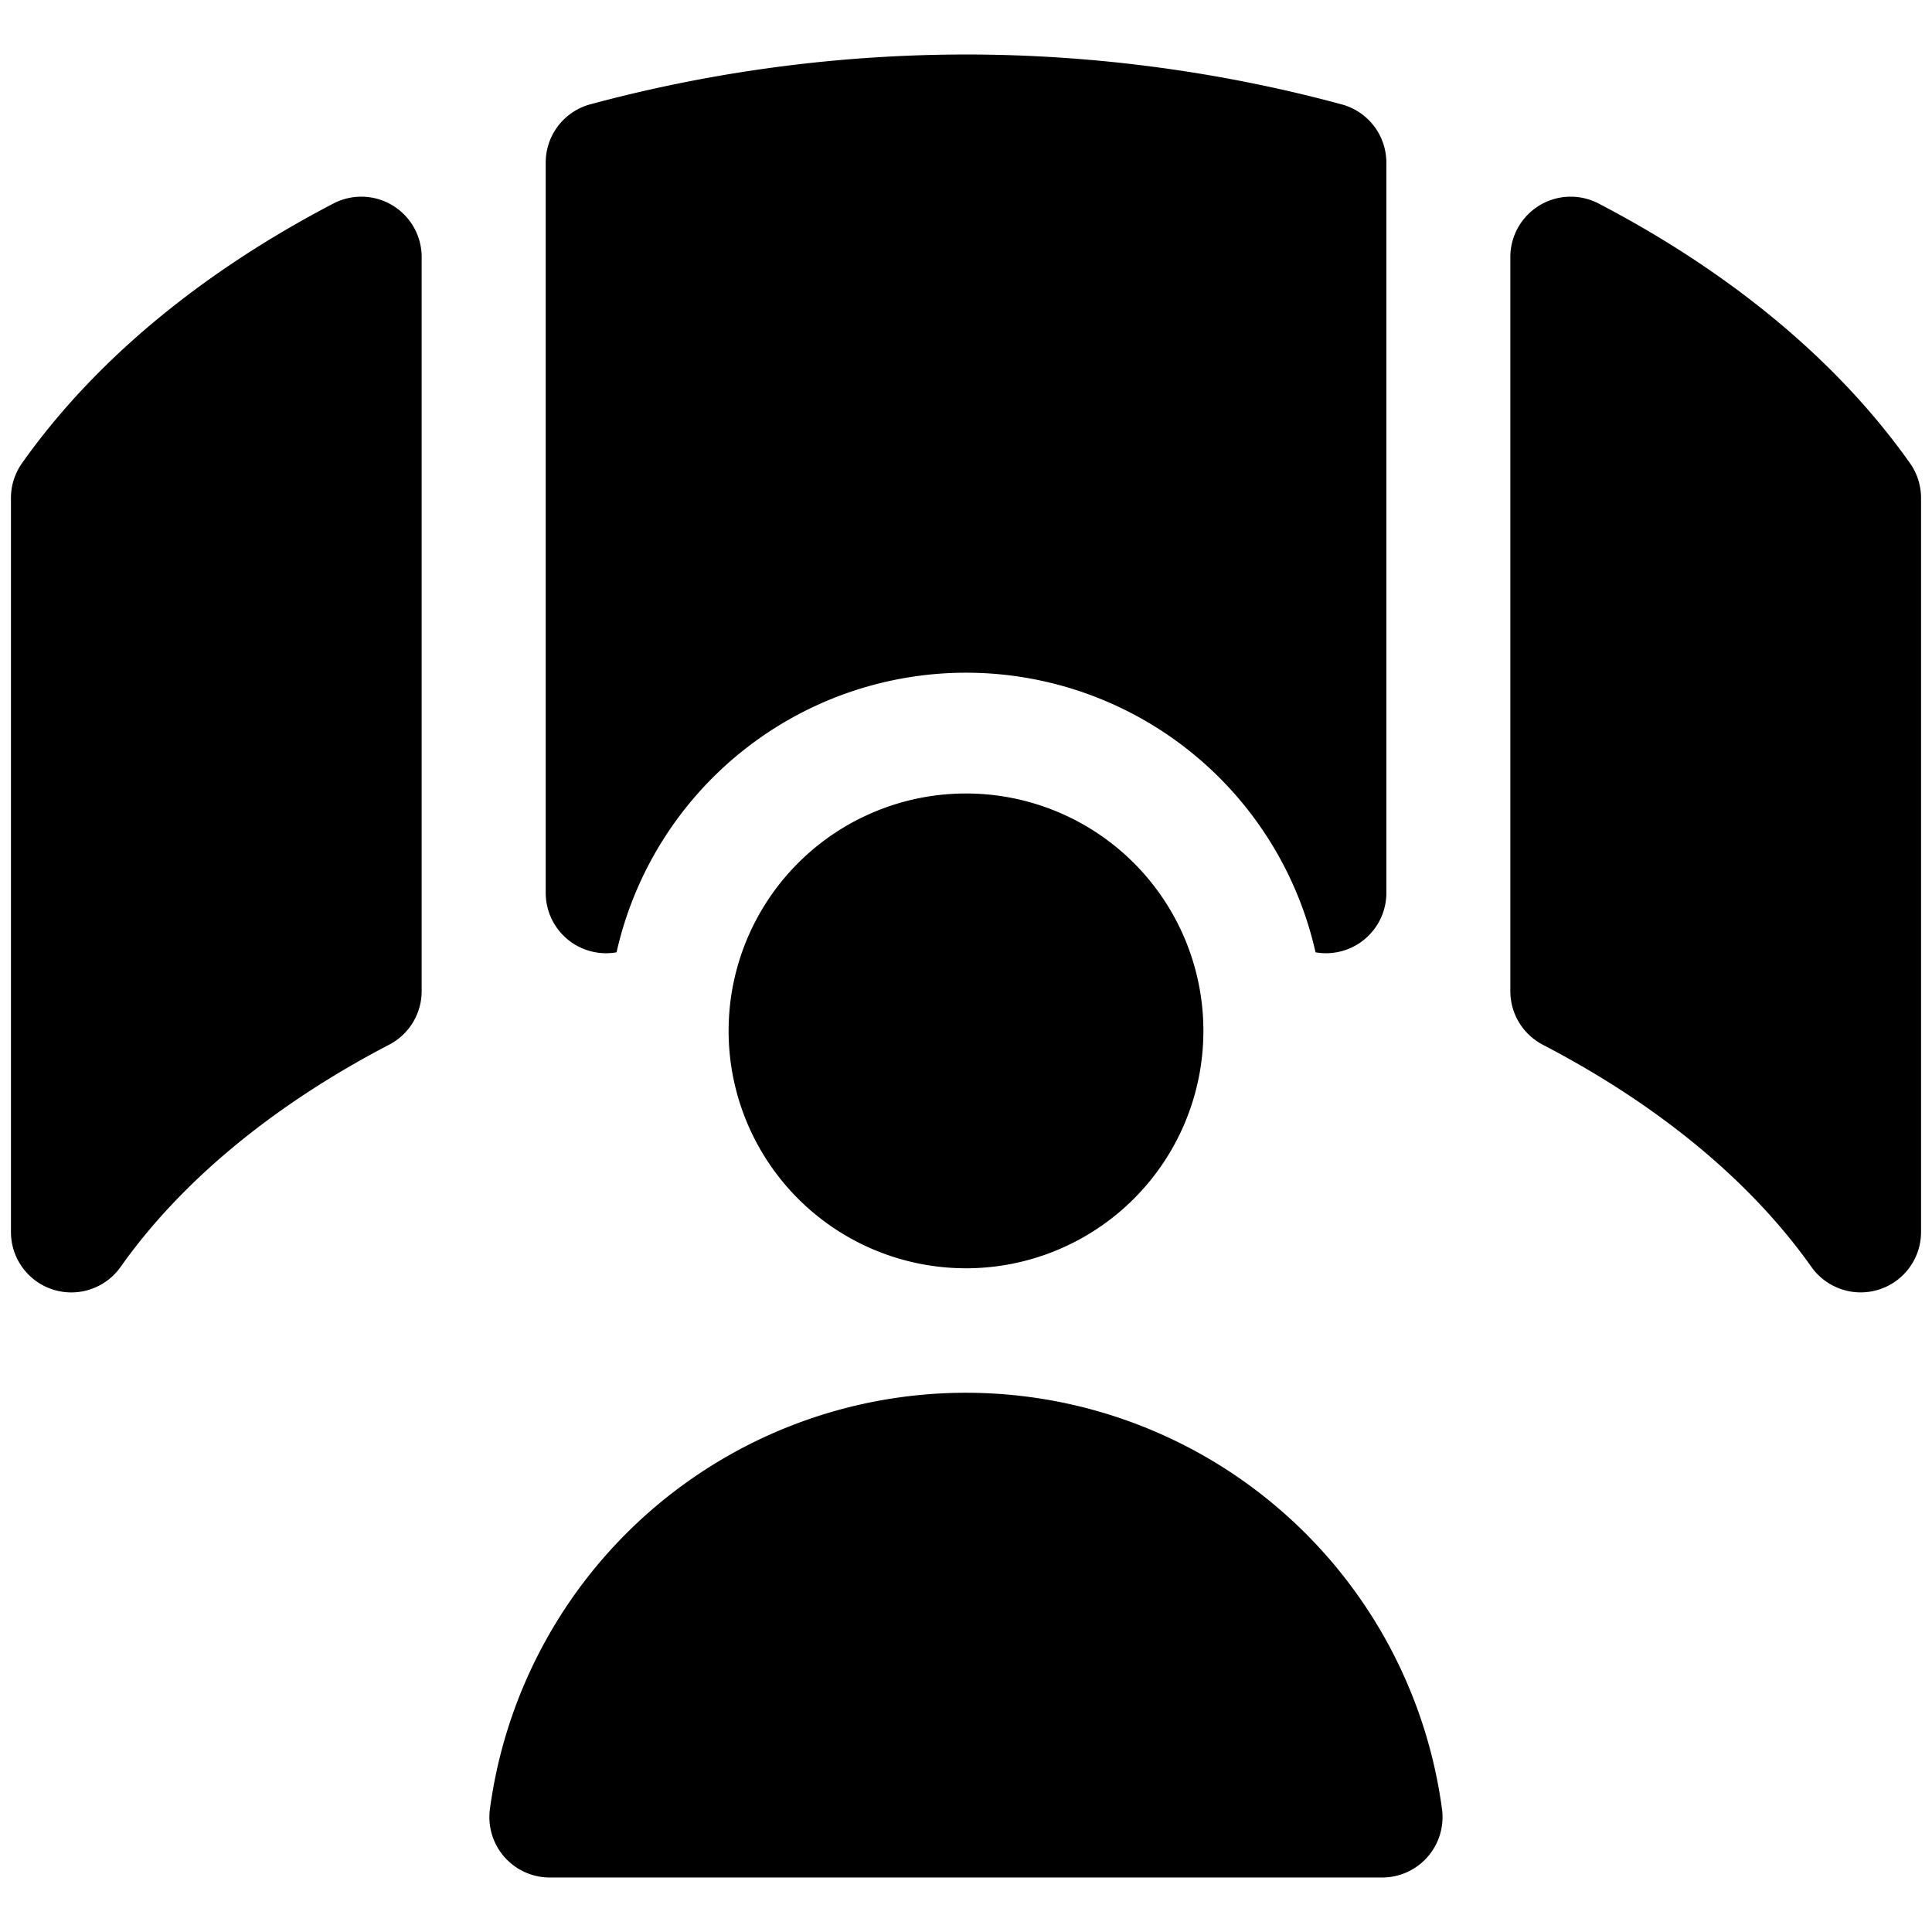 <svg xmlns="http://www.w3.org/2000/svg" fill="none" viewBox="0 0 24 24"><path fill="#000000" fill-rule="evenodd" d="M7.332 1.296A17.988 17.988 0 0 1 12 0.677c1.59 0 3.177 0.216 4.668 0.62a0.75 0.75 0 0 1 0.554 0.723v9.07a0.75 0.75 0 0 1 -0.88 0.74 4.45 4.45 0 0 0 -8.683 0 0.75 0.75 0 0 1 -0.88 -0.74V2.02a0.75 0.75 0 0 1 0.553 -0.724ZM12 9.857a2.948 2.948 0 1 1 0 5.898 2.949 2.949 0 1 1 0 -5.898ZM4.877 2.552a0.75 0.75 0 0 1 0.361 0.641l0 9.12a0.75 0.75 0 0 1 -0.403 0.664c-1.42 0.74 -2.573 1.682 -3.336 2.76a0.75 0.75 0 0 1 -1.363 -0.432l0 -9.12a0.75 0.75 0 0 1 0.138 -0.432c0.933 -1.318 2.291 -2.403 3.868 -3.225a0.75 0.75 0 0 1 0.735 0.024Zm14.246 0a0.75 0.75 0 0 1 0.735 -0.024c1.577 0.822 2.935 1.907 3.868 3.225a0.75 0.75 0 0 1 0.138 0.433l0 9.119a0.75 0.75 0 0 1 -1.362 0.433c-0.764 -1.079 -1.918 -2.022 -3.337 -2.76a0.75 0.75 0 0 1 -0.403 -0.666l0 -9.119a0.75 0.75 0 0 1 0.36 -0.64ZM8.072 18.776a5.967 5.967 0 0 1 9.841 3.697 0.75 0.75 0 0 1 -0.743 0.85H6.83a0.75 0.75 0 0 1 -0.744 -0.85 5.967 5.967 0 0 1 1.986 -3.697Z" clip-rule="evenodd" stroke-width="1"></path></svg>